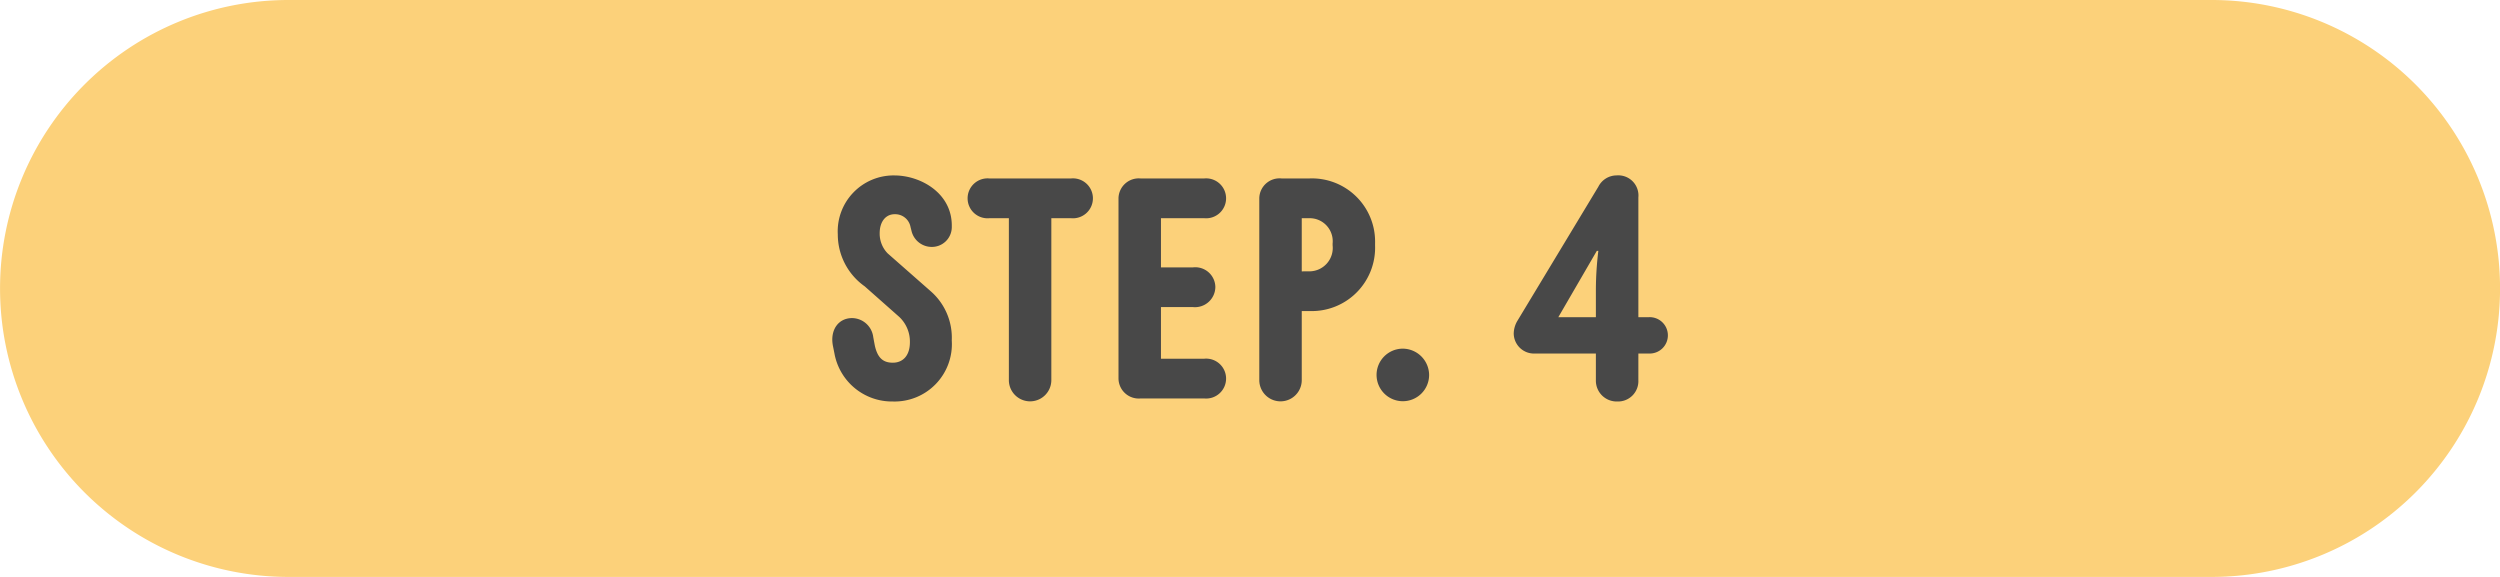 <svg xmlns="http://www.w3.org/2000/svg" width="221" height="51" viewBox="0 0 221 51"><defs><style>.a{fill:#fcd17a;}.b{fill:#484848;}</style></defs><g transform="translate(-1966.096 -601.77)"><path class="a" d="M1991.6,601.77h170a25.5,25.5,0,0,1,25.5,25.5h0a25.5,25.5,0,0,1-25.5,25.5h-170a25.5,25.5,0,0,1-25.5-25.5h0A25.5,25.5,0,0,1,1991.6,601.77Z"/><path class="b" d="M2039.862,633.023l-.135-.676c-.27-1.378.46-2.458,1.7-2.458a1.909,1.909,0,0,1,1.863,1.675l.135.729c.243,1.134.756,1.54,1.594,1.54.89,0,1.512-.621,1.512-1.809a2.99,2.99,0,0,0-.945-2.243l-3.052-2.7a5.619,5.619,0,0,1-2.377-4.591,4.941,4.941,0,0,1,5-5.212c2.3,0,5.077,1.54,5.077,4.428v.163a1.758,1.758,0,0,1-1.809,1.728,1.837,1.837,0,0,1-1.755-1.431l-.082-.323a1.38,1.38,0,0,0-1.405-1.136c-.782,0-1.323.649-1.323,1.675a2.5,2.5,0,0,0,.7,1.782l3.808,3.349a5.442,5.442,0,0,1,1.864,4.349,5.07,5.07,0,0,1-5.212,5.4A5.169,5.169,0,0,1,2039.862,633.023Zm20.9-15.476a1.765,1.765,0,1,1,0,3.511h-1.728v14.314a1.877,1.877,0,1,1-3.754,0V621.058h-1.7a1.765,1.765,0,1,1,0-3.511Zm4.209,1.755a1.791,1.791,0,0,1,1.972-1.755h5.591a1.765,1.765,0,1,1,0,3.511h-3.809v4.348h2.836a1.774,1.774,0,0,1,1.972,1.728,1.8,1.8,0,0,1-1.972,1.783h-2.836v4.564h3.809a1.765,1.765,0,1,1,0,3.511h-5.591a1.791,1.791,0,0,1-1.972-1.754Zm16.2,16.07a1.877,1.877,0,1,1-3.754,0V619.3a1.791,1.791,0,0,1,1.971-1.755h2.458a5.585,5.585,0,0,1,5.807,5.726v.215a5.6,5.6,0,0,1-5.807,5.78h-.675Zm.675-9.615a2.069,2.069,0,0,0,2.053-2.3V623.3a2.036,2.036,0,0,0-2.053-2.241h-.675v4.7Zm8.261,6.834a2.345,2.345,0,0,1,2.323,2.349,2.323,2.323,0,1,1-2.323-2.349Zm20.82,2.781a1.8,1.8,0,0,1-1.864,1.89,1.84,1.84,0,0,1-1.891-1.89v-2.349h-5.4a1.794,1.794,0,0,1-1.863-1.757,2.26,2.26,0,0,1,.324-1.133l7.157-11.857a1.811,1.811,0,0,1,1.62-1,1.781,1.781,0,0,1,1.918,1.944v10.588h.944a1.608,1.608,0,1,1,0,3.214h-.944Zm-7.076-5.563h3.321v-2.486a29.1,29.1,0,0,1,.217-3.375h-.135Z"/></g></svg>